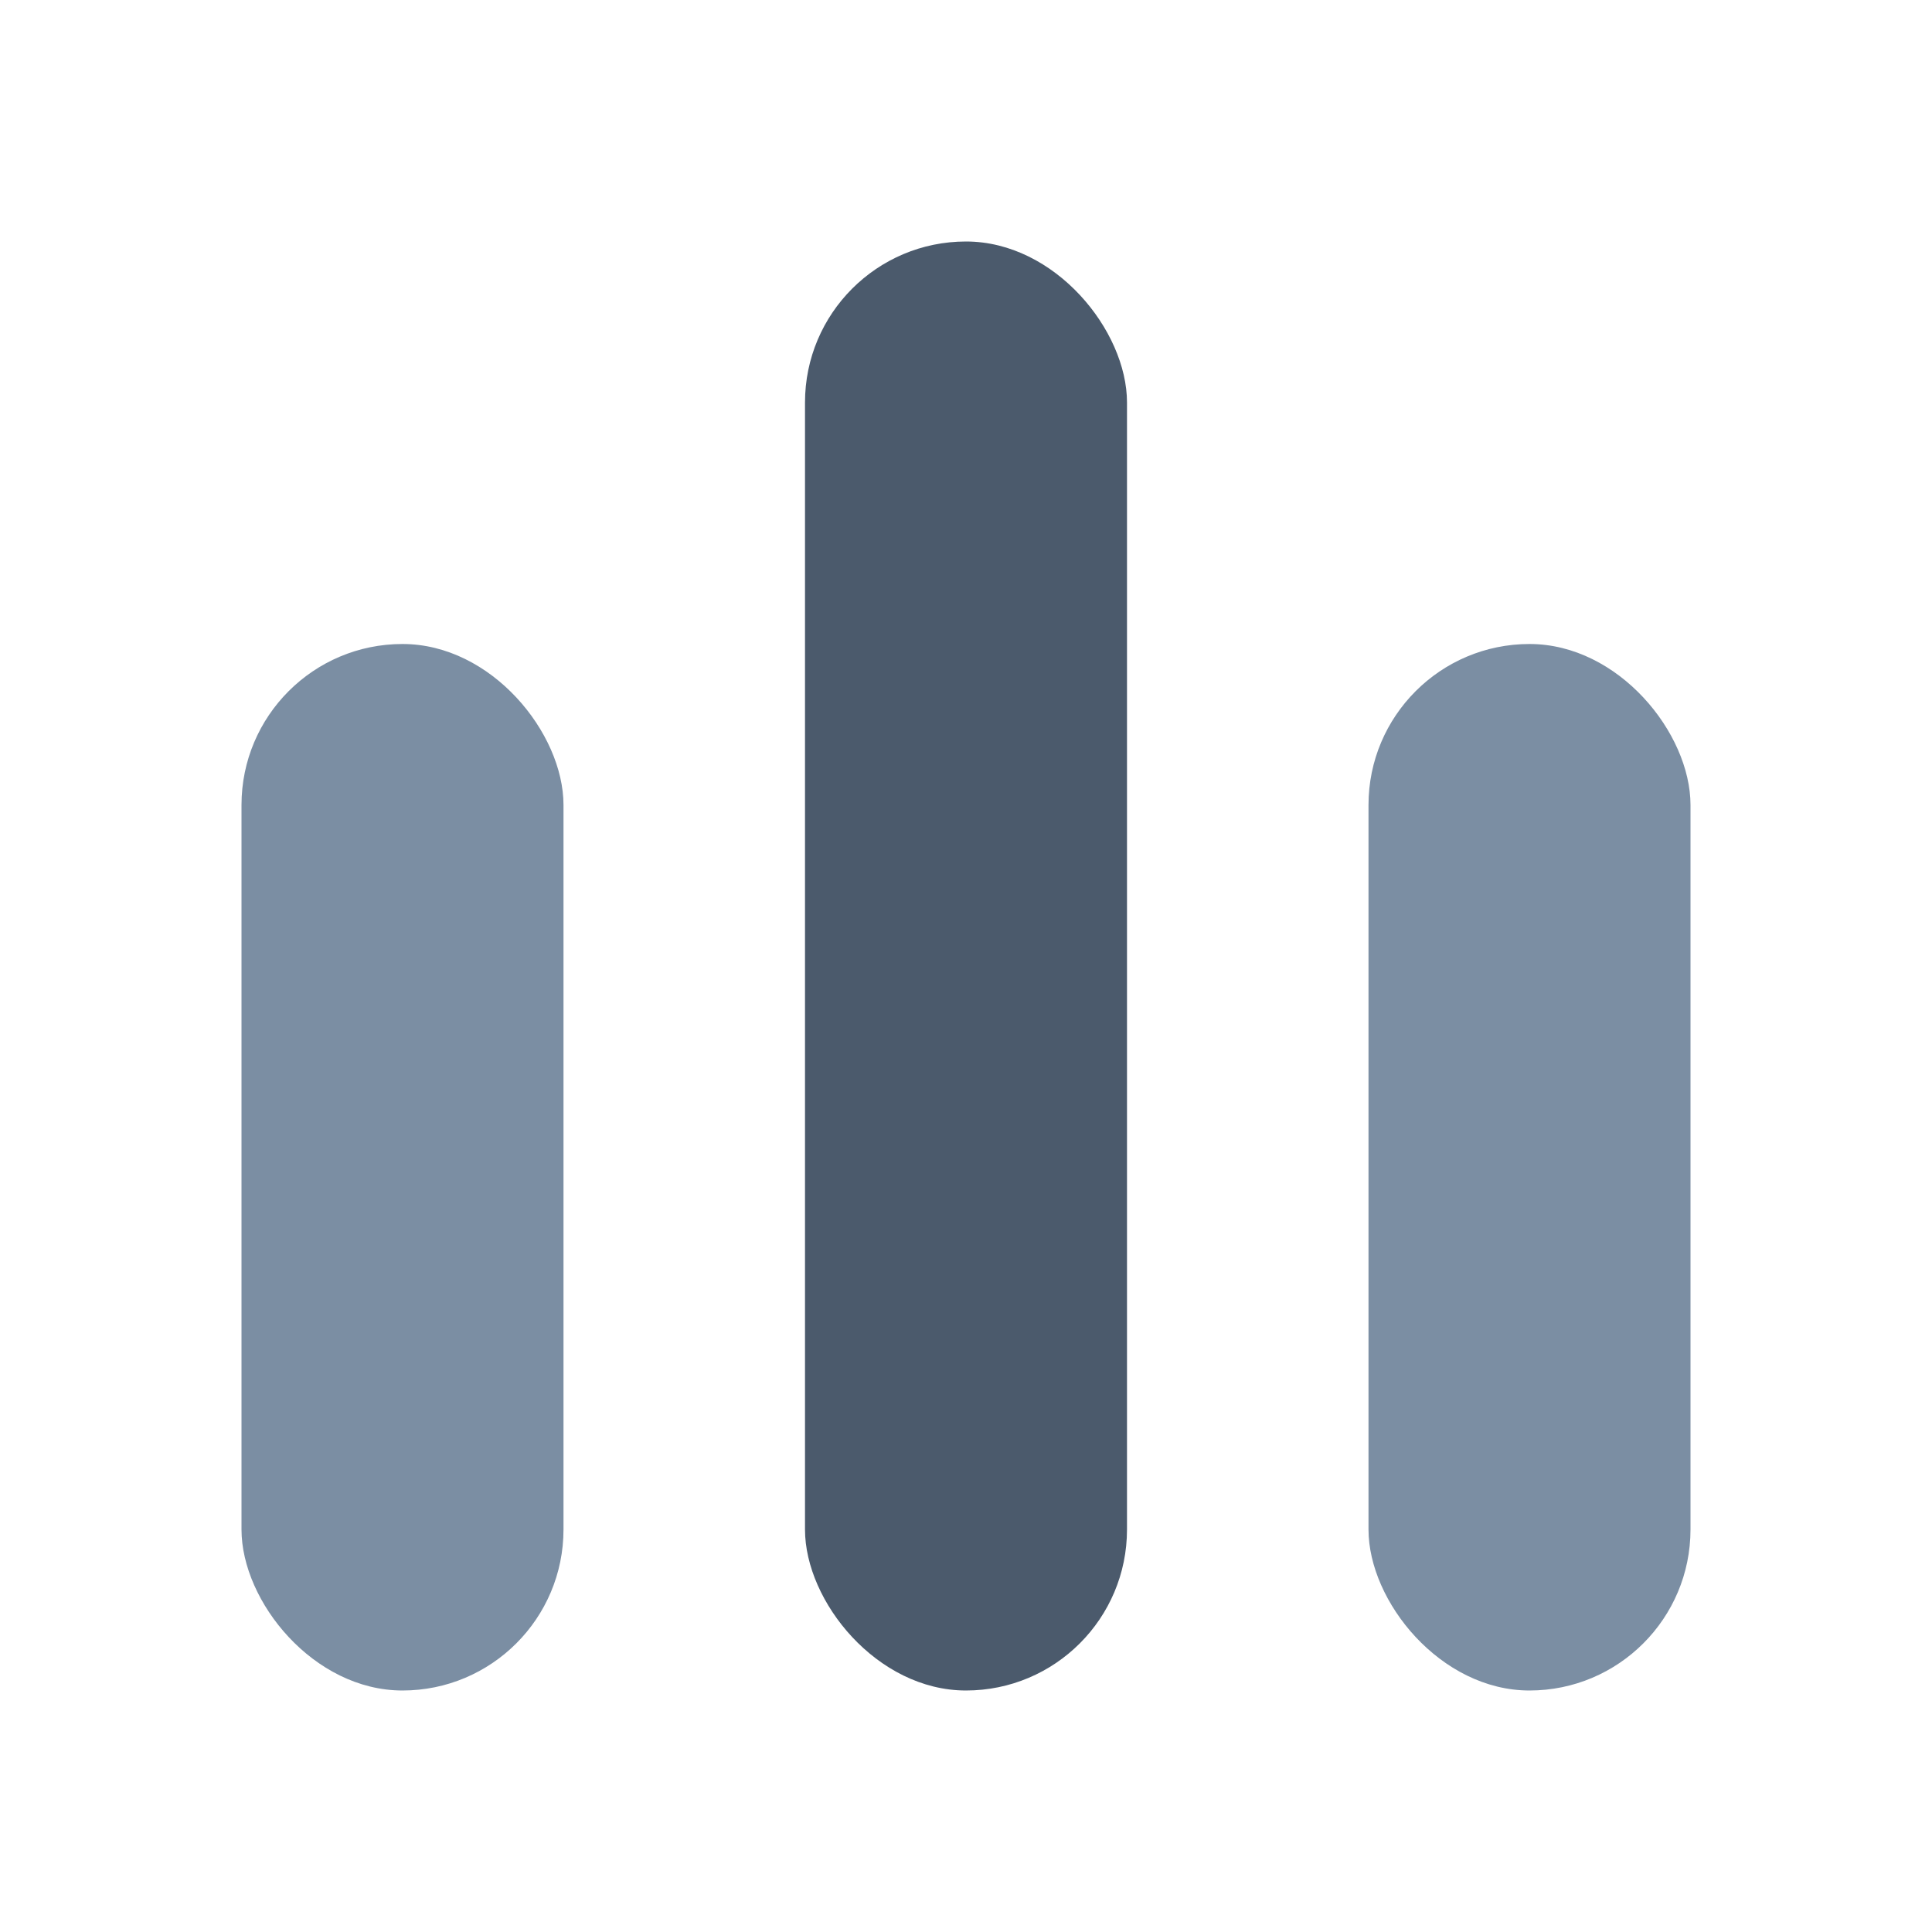 <svg width="24" height="24" viewBox="0 0 24 24" fill="none" xmlns="http://www.w3.org/2000/svg">
<rect x="10" y="3" width="4" height="18" rx="2" fill="#4B5A6C"/>
<rect x="3" y="8" width="4" height="13" rx="2" fill="#7B8EA3"/>
<rect x="17" y="8" width="4" height="13" rx="2" fill="#7B8EA3"/>
</svg>
